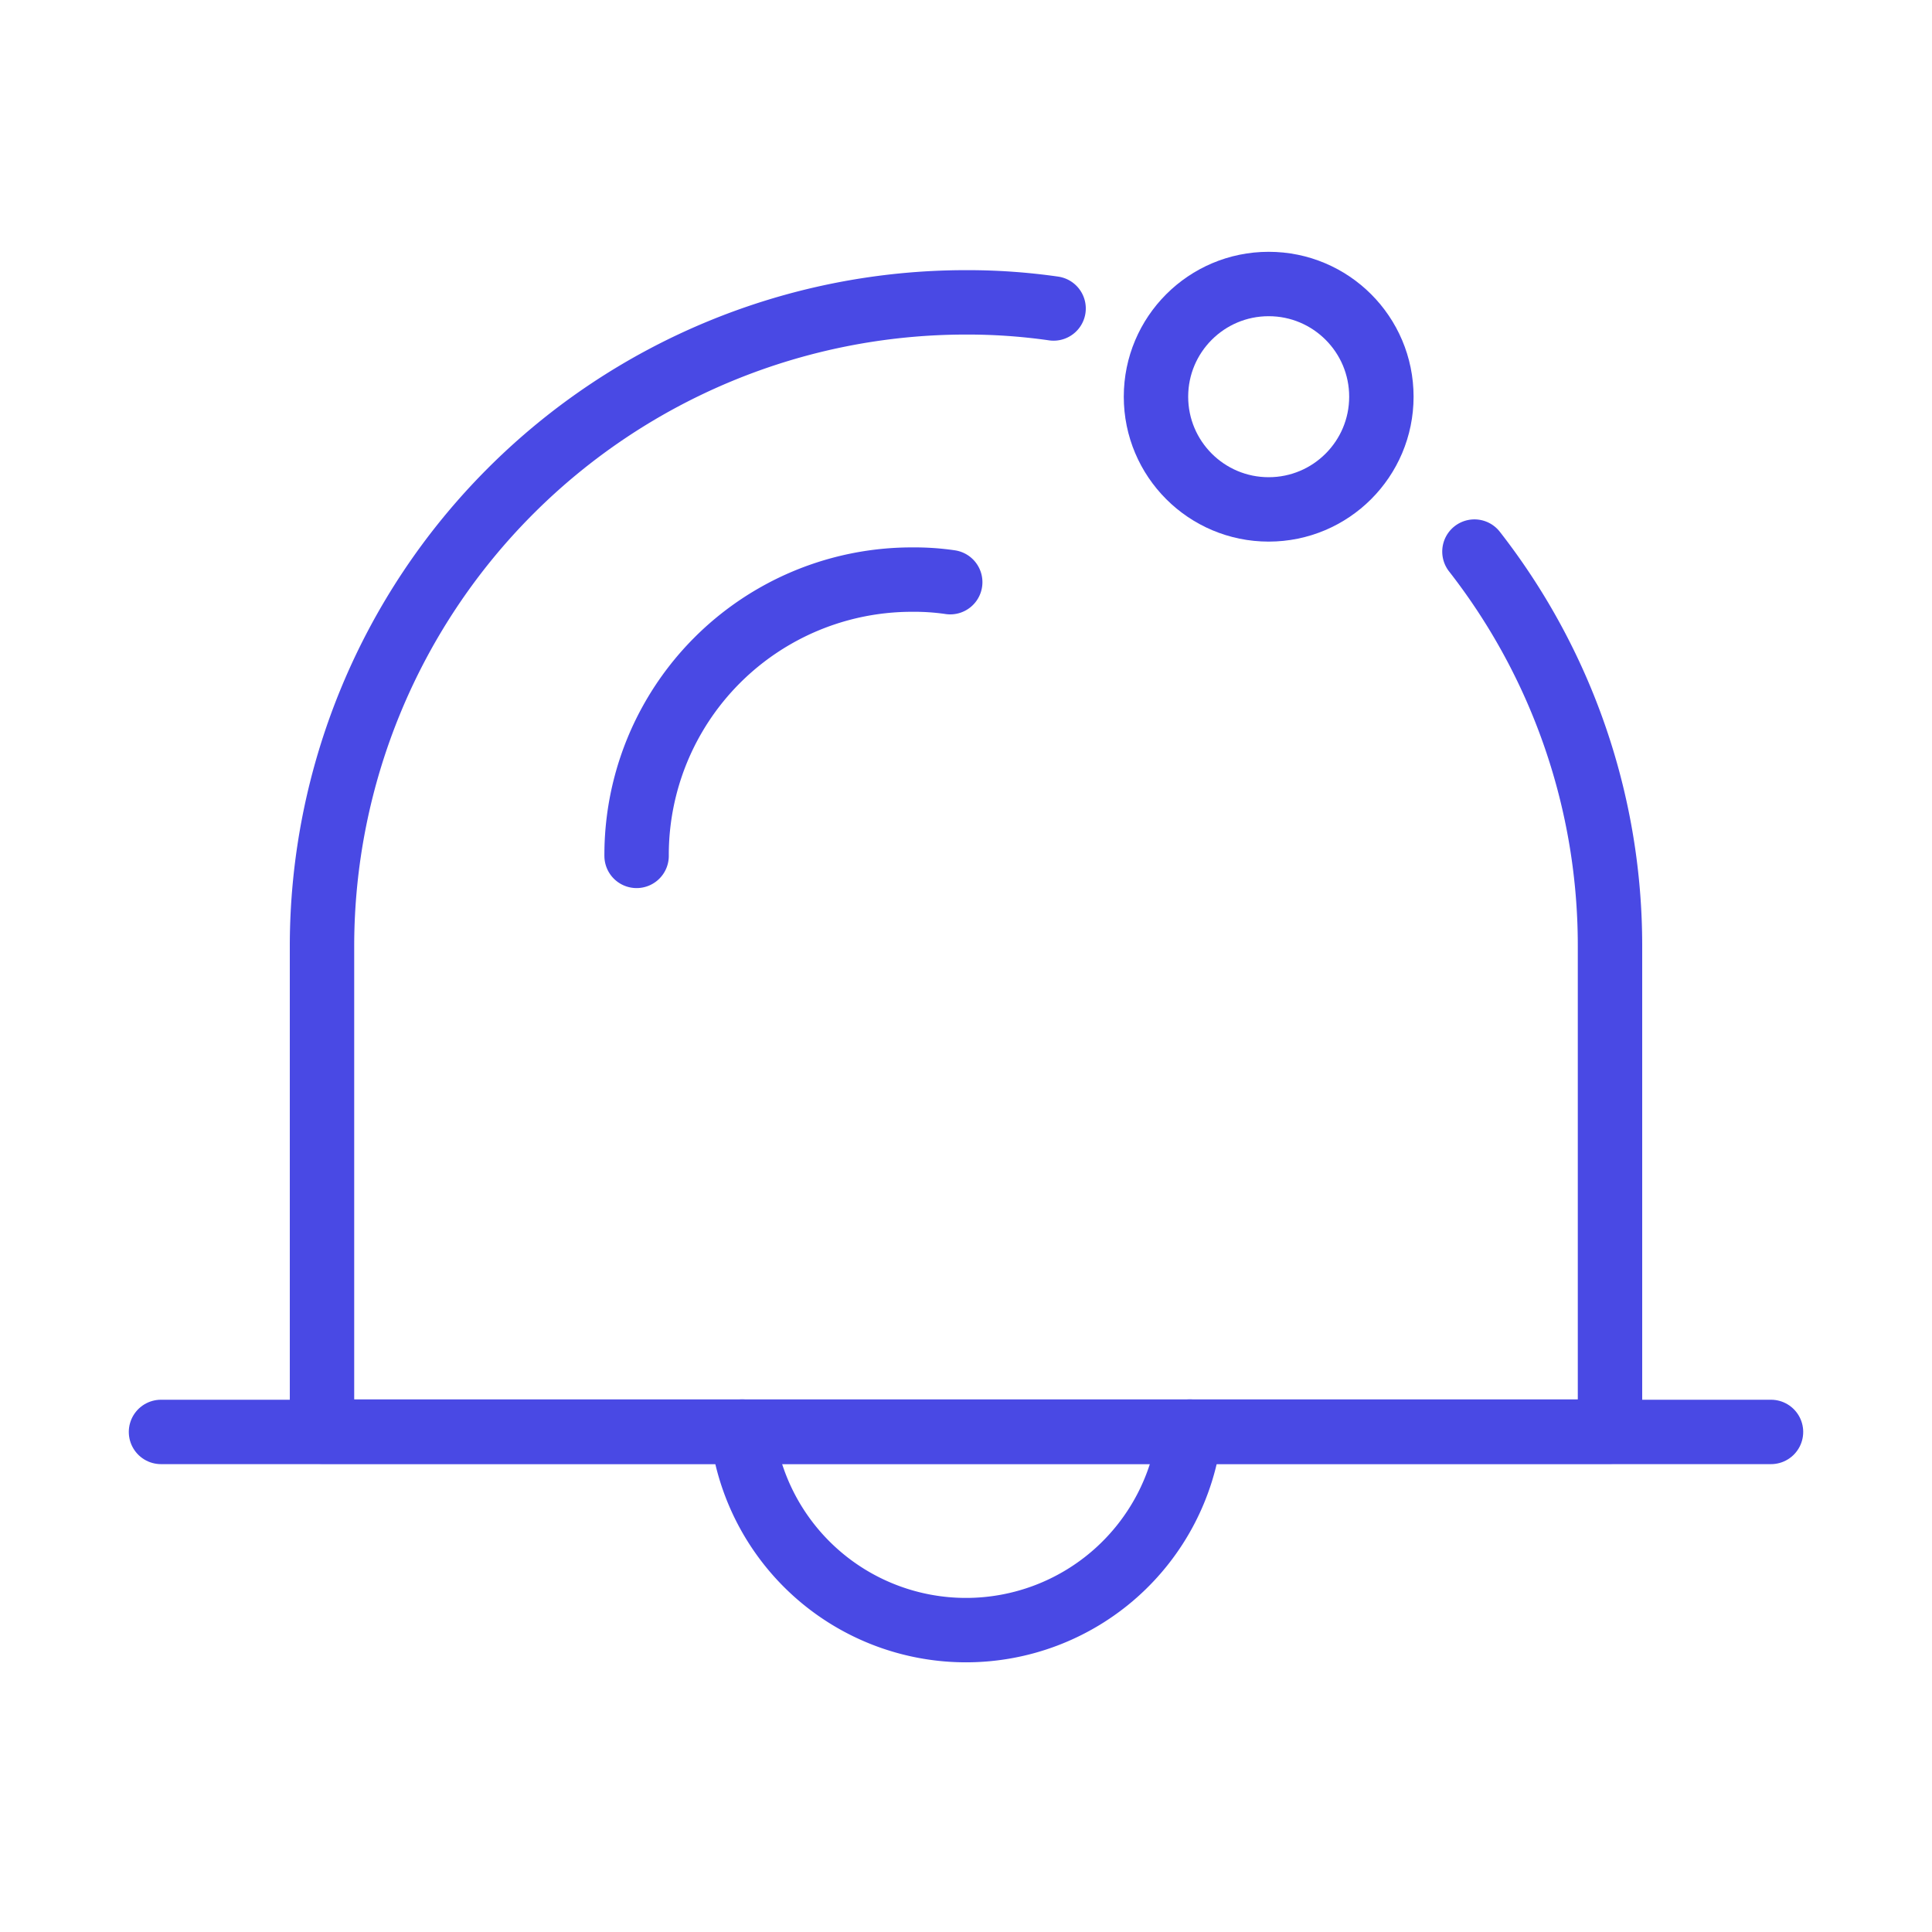 <?xml version="1.0" encoding="UTF-8"?> <svg xmlns="http://www.w3.org/2000/svg" id="e2b8b83e-c6fa-4f38-b451-c0eb1e249258" data-name="Layer 1" viewBox="0 0 60 60"><rect width="60" height="60" fill="none"></rect><path d="M45.79,17.13A19.88,19.88,0,0,1,50,29.39V44.46H10V29.39a20,20,0,0,1,20-20,18.83,18.83,0,0,1,2.72.19" fill="none" stroke="#4949e4" stroke-linecap="round" stroke-linejoin="round" stroke-width="2"></path><line x1="5" y1="44.47" x2="55" y2="44.47" fill="none" stroke="#4949e4" stroke-linecap="round" stroke-linejoin="round" stroke-width="2"></line><circle cx="39.4" cy="12.32" r="3.5" fill="none" stroke="#4949e4" stroke-linecap="round" stroke-linejoin="round" stroke-width="2"></circle><path d="M23.05,44.46a7,7,0,0,0,13.9,0" fill="none" stroke="#4949e4" stroke-linecap="round" stroke-linejoin="round" stroke-width="2"></path><path d="M19.77,26.58A8.55,8.55,0,0,1,28.34,18a7.67,7.67,0,0,1,1.17.08" fill="none" stroke="#4949e4" stroke-linecap="round" stroke-linejoin="round" stroke-width="2"></path></svg> 